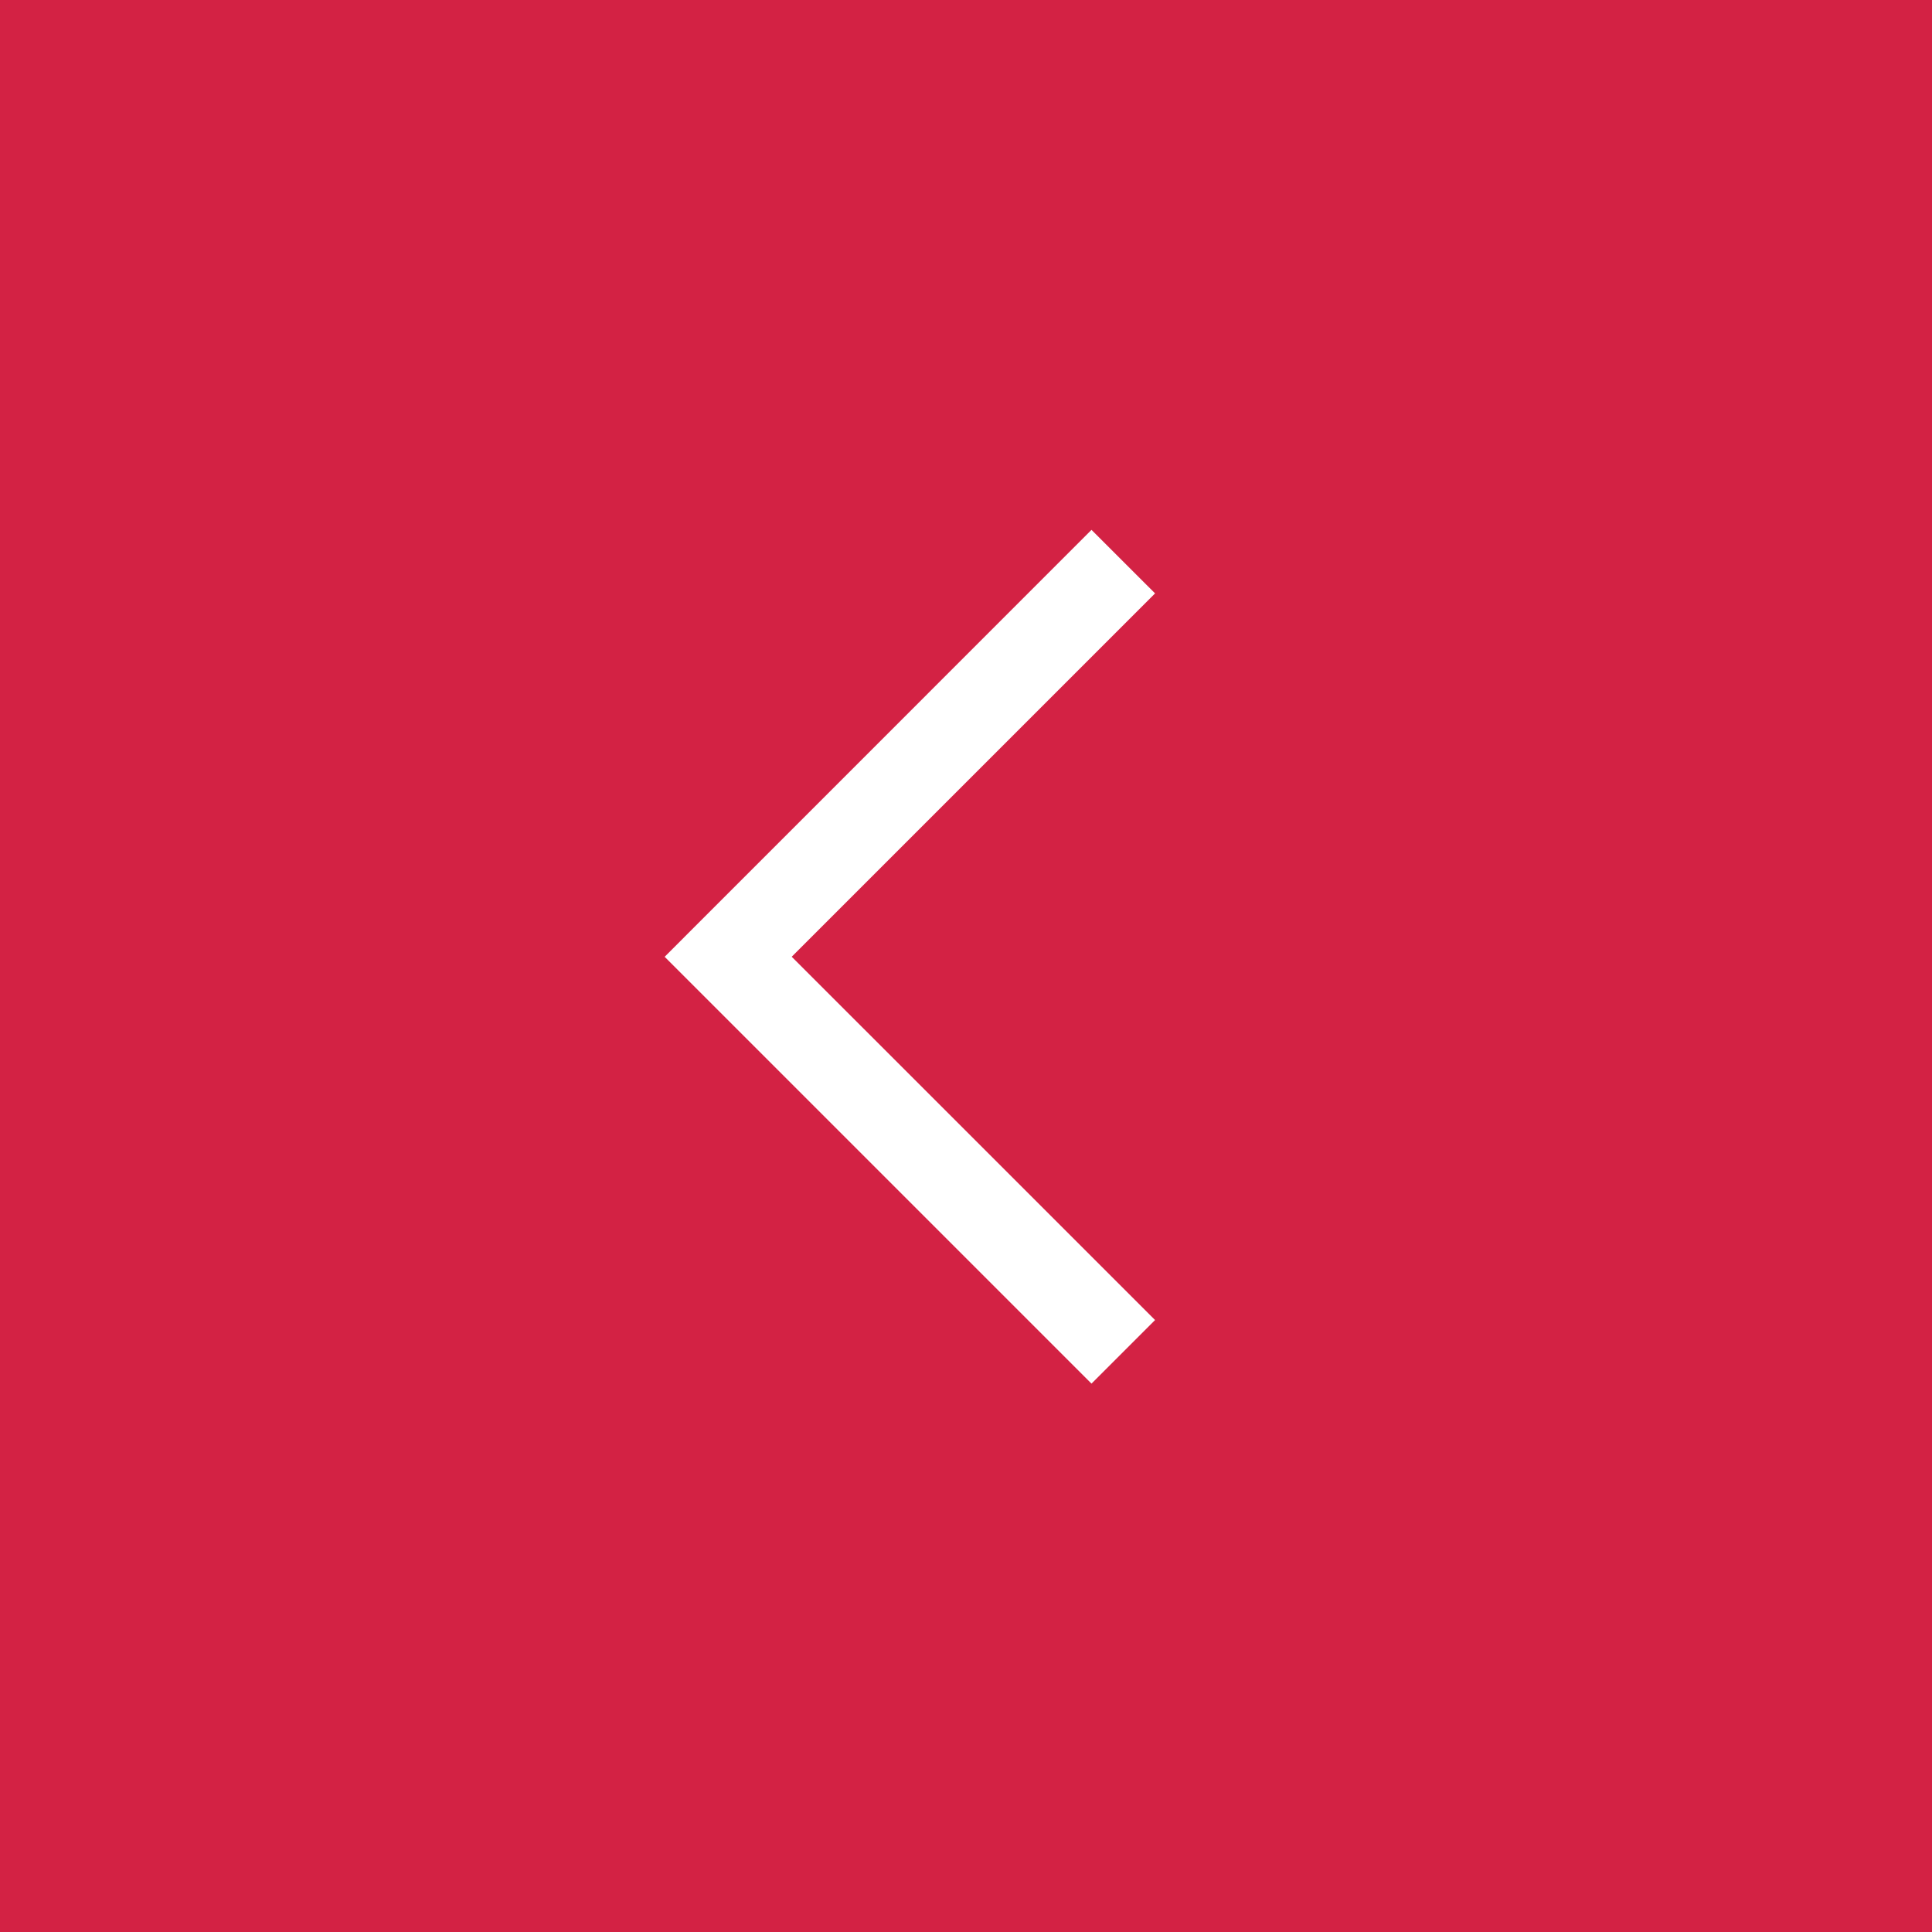 <svg xmlns="http://www.w3.org/2000/svg" width="43" height="43" viewBox="0 0 43 43"><rect x="0" y="0" width="43" height="43" fill="#333333" stroke="none"/><g transform="translate(1300 2376.619) rotate(180)"><rect width="43" height="43" transform="translate(1257 2333.619)" fill="#d32244"/><path d="M1.061,18.648-.354,17.234,7.733,9.147-.354,1.061,1.061-.354l9.5,9.5Z" transform="translate(1274.646 2346.178)" fill="#fff"/></g></svg>